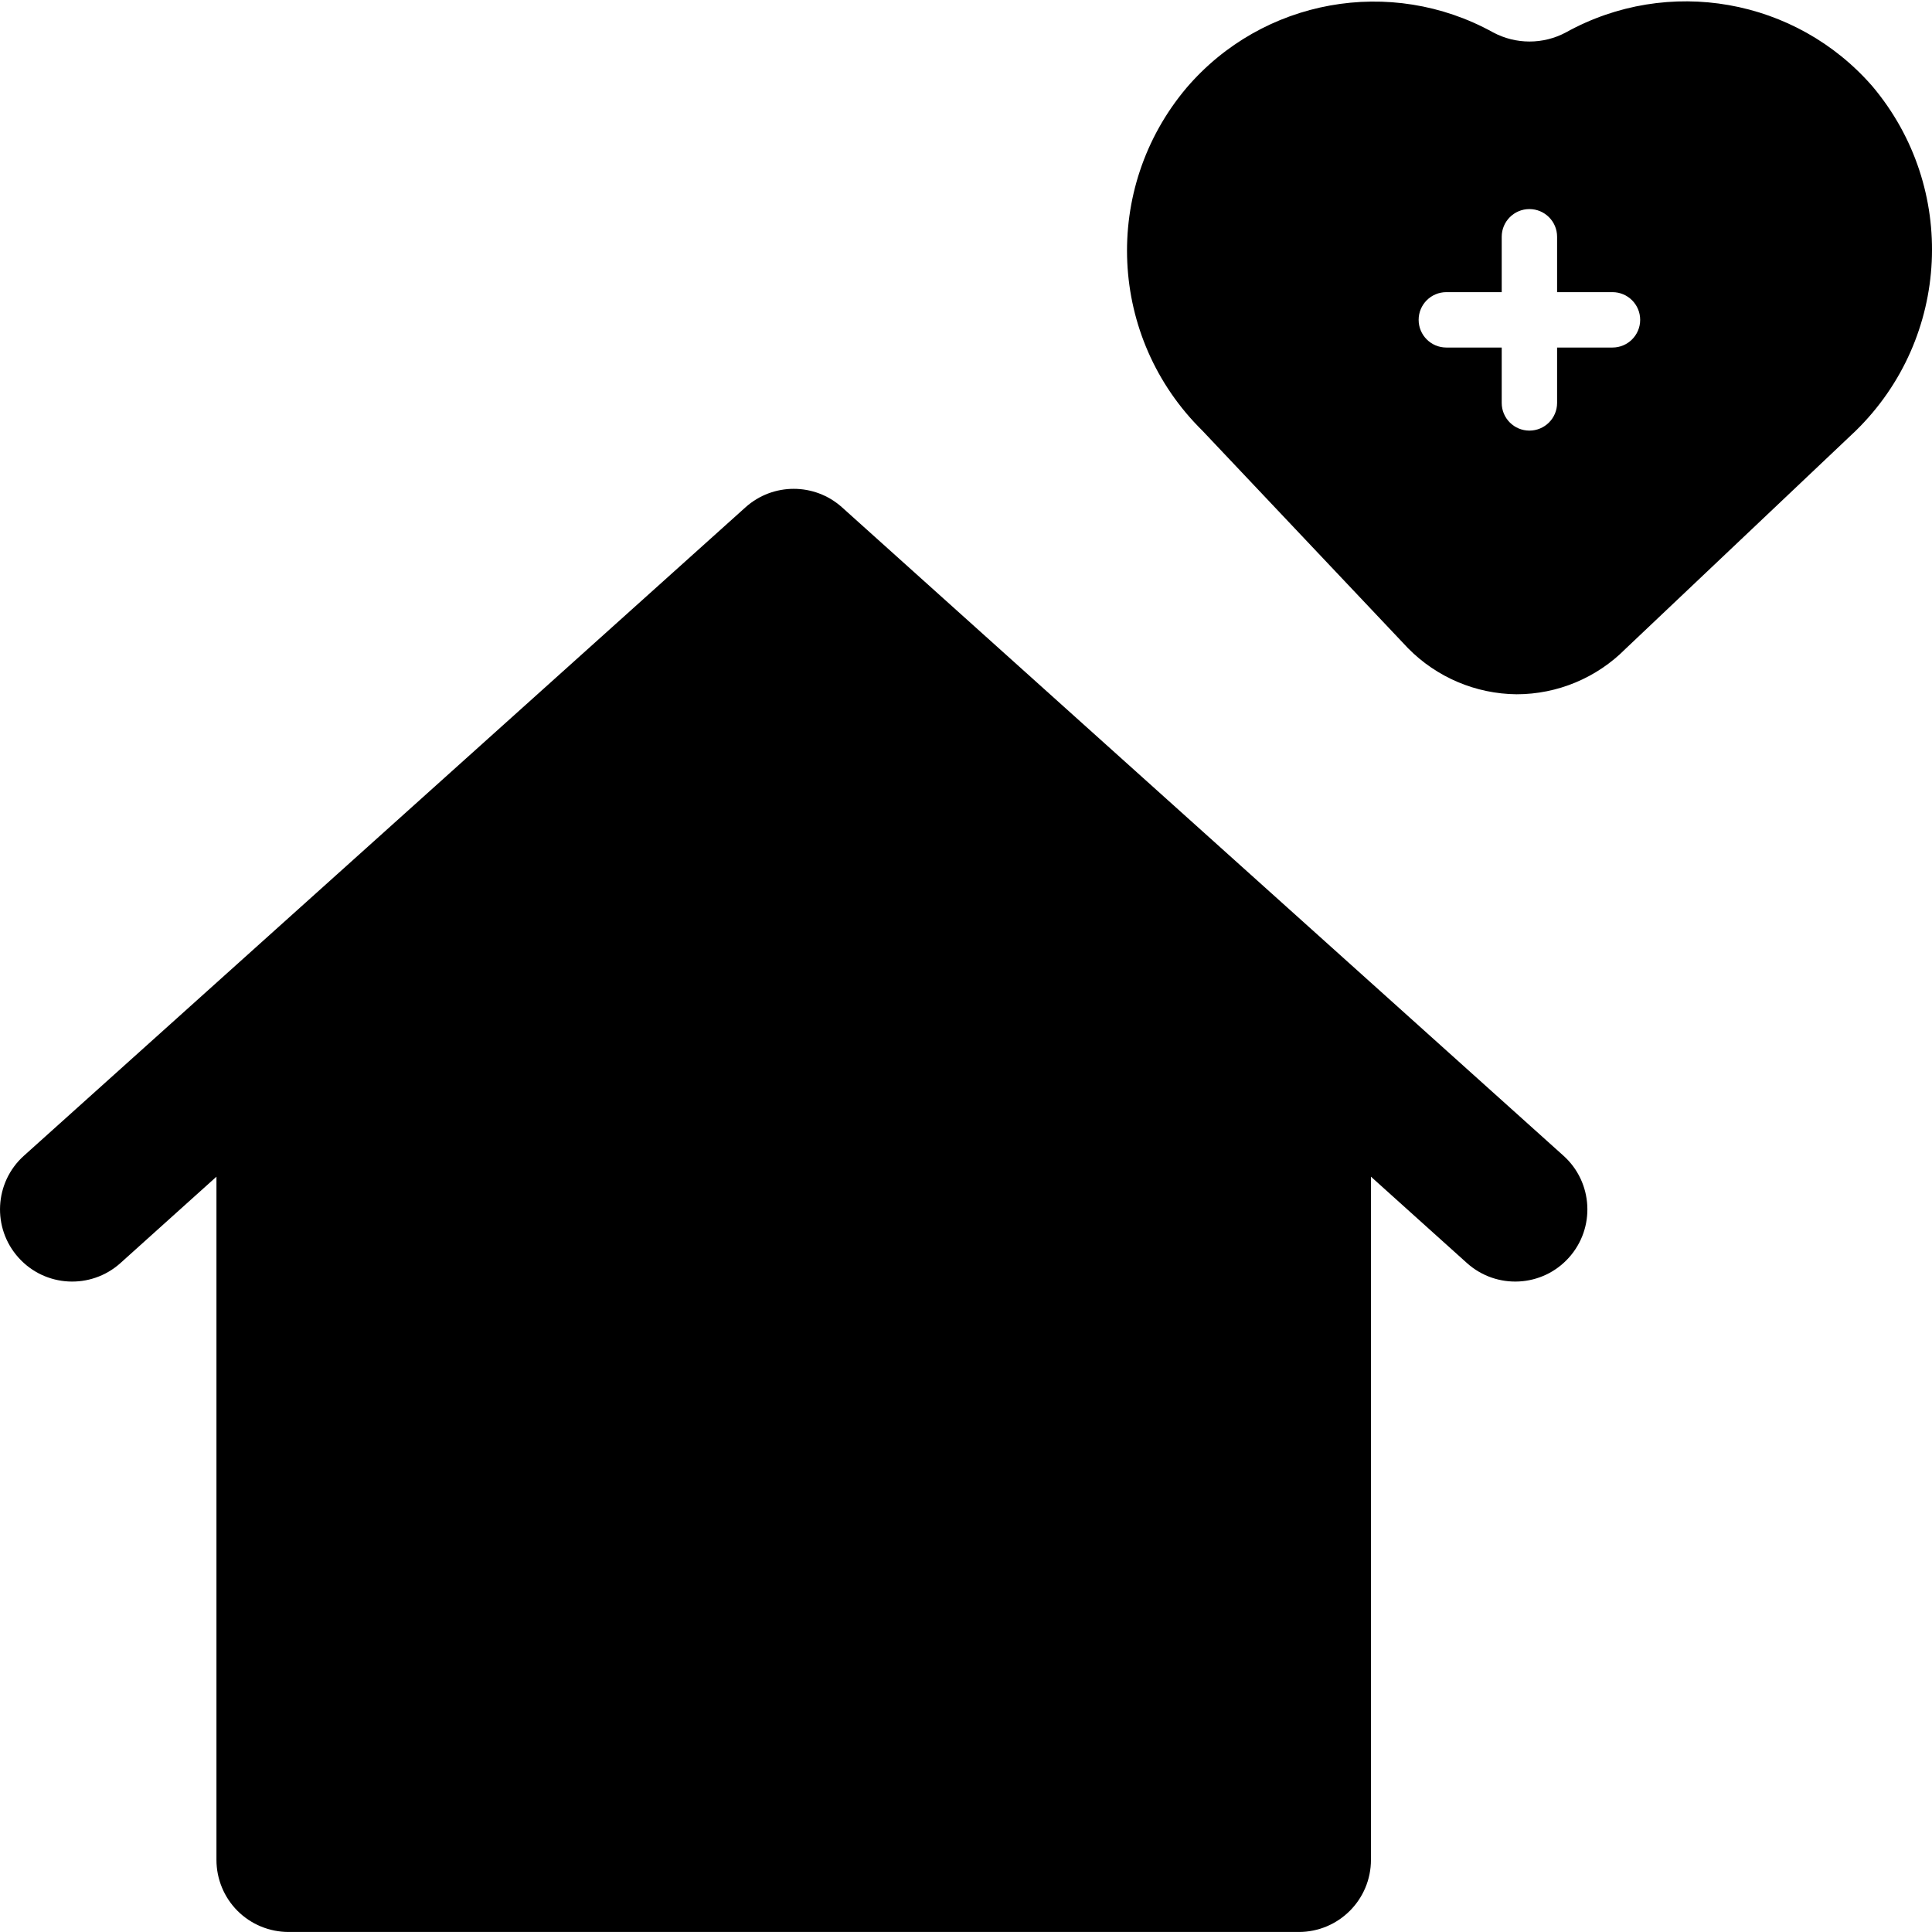 <?xml version="1.0" encoding="utf-8"?>
<!-- Generator: Adobe Illustrator 23.0.1, SVG Export Plug-In . SVG Version: 6.00 Build 0)  -->
<svg version="1.1" id="Layer_1" xmlns="http://www.w3.org/2000/svg" xmlns:xlink="http://www.w3.org/1999/xlink" x="0px" y="0px"
	 viewBox="0 0 600 600" style="enable-background:new 0 0 600 600;" xml:space="preserve">
<path d="M261.49,157.55c-8.52-7.65-21.46-7.65-29.97,0L7.42,358.93c-9.19,8.26-9.94,22.44-1.68,31.63
	c8.26,9.22,22.44,9.97,31.65,1.71l29.83-26.84v212.16c0,5.94,2.35,11.65,6.55,15.85c4.2,4.2,9.92,6.55,15.85,6.55h313.73
	c12.38,0,22.41-10.03,22.41-22.41V365.43l29.83,26.84c9.22,8.26,23.39,7.51,31.65-1.71c8.26-9.19,7.51-23.36-1.68-31.63
	L261.49,157.55z"/>
<g>
	<path d="M581.52,26.83c-23.79-27.37-63.49-34.36-95.2-16.77c-7.07,3.78-15.55,3.78-22.62,0c-31.79-17.59-71.57-10.4-95.2,17.2
		c-26.43,31.32-24.3,77.71,4.9,106.47l63.9,67.6c8.9,9.03,21.03,14.17,33.71,14.28l0,0c12.7-0.01,24.86-5.09,33.8-14.1l71.55-67.77
		C605.78,104.93,608.03,58.33,581.52,26.83z M500.77,107.93h-17.2v17.2c0,4.75-3.85,8.6-8.6,8.6c-4.75,0-8.6-3.85-8.6-8.6v-17.2
		h-17.2c-4.75,0-8.6-3.85-8.6-8.6s3.85-8.6,8.6-8.6h17.2v-17.2c0-4.75,3.85-8.6,8.6-8.6c4.75,0,8.6,3.85,8.6,8.6v17.2h17.2
		c4.75,0,8.6,3.85,8.6,8.6S505.52,107.93,500.77,107.93z"/>
</g>
</svg>
